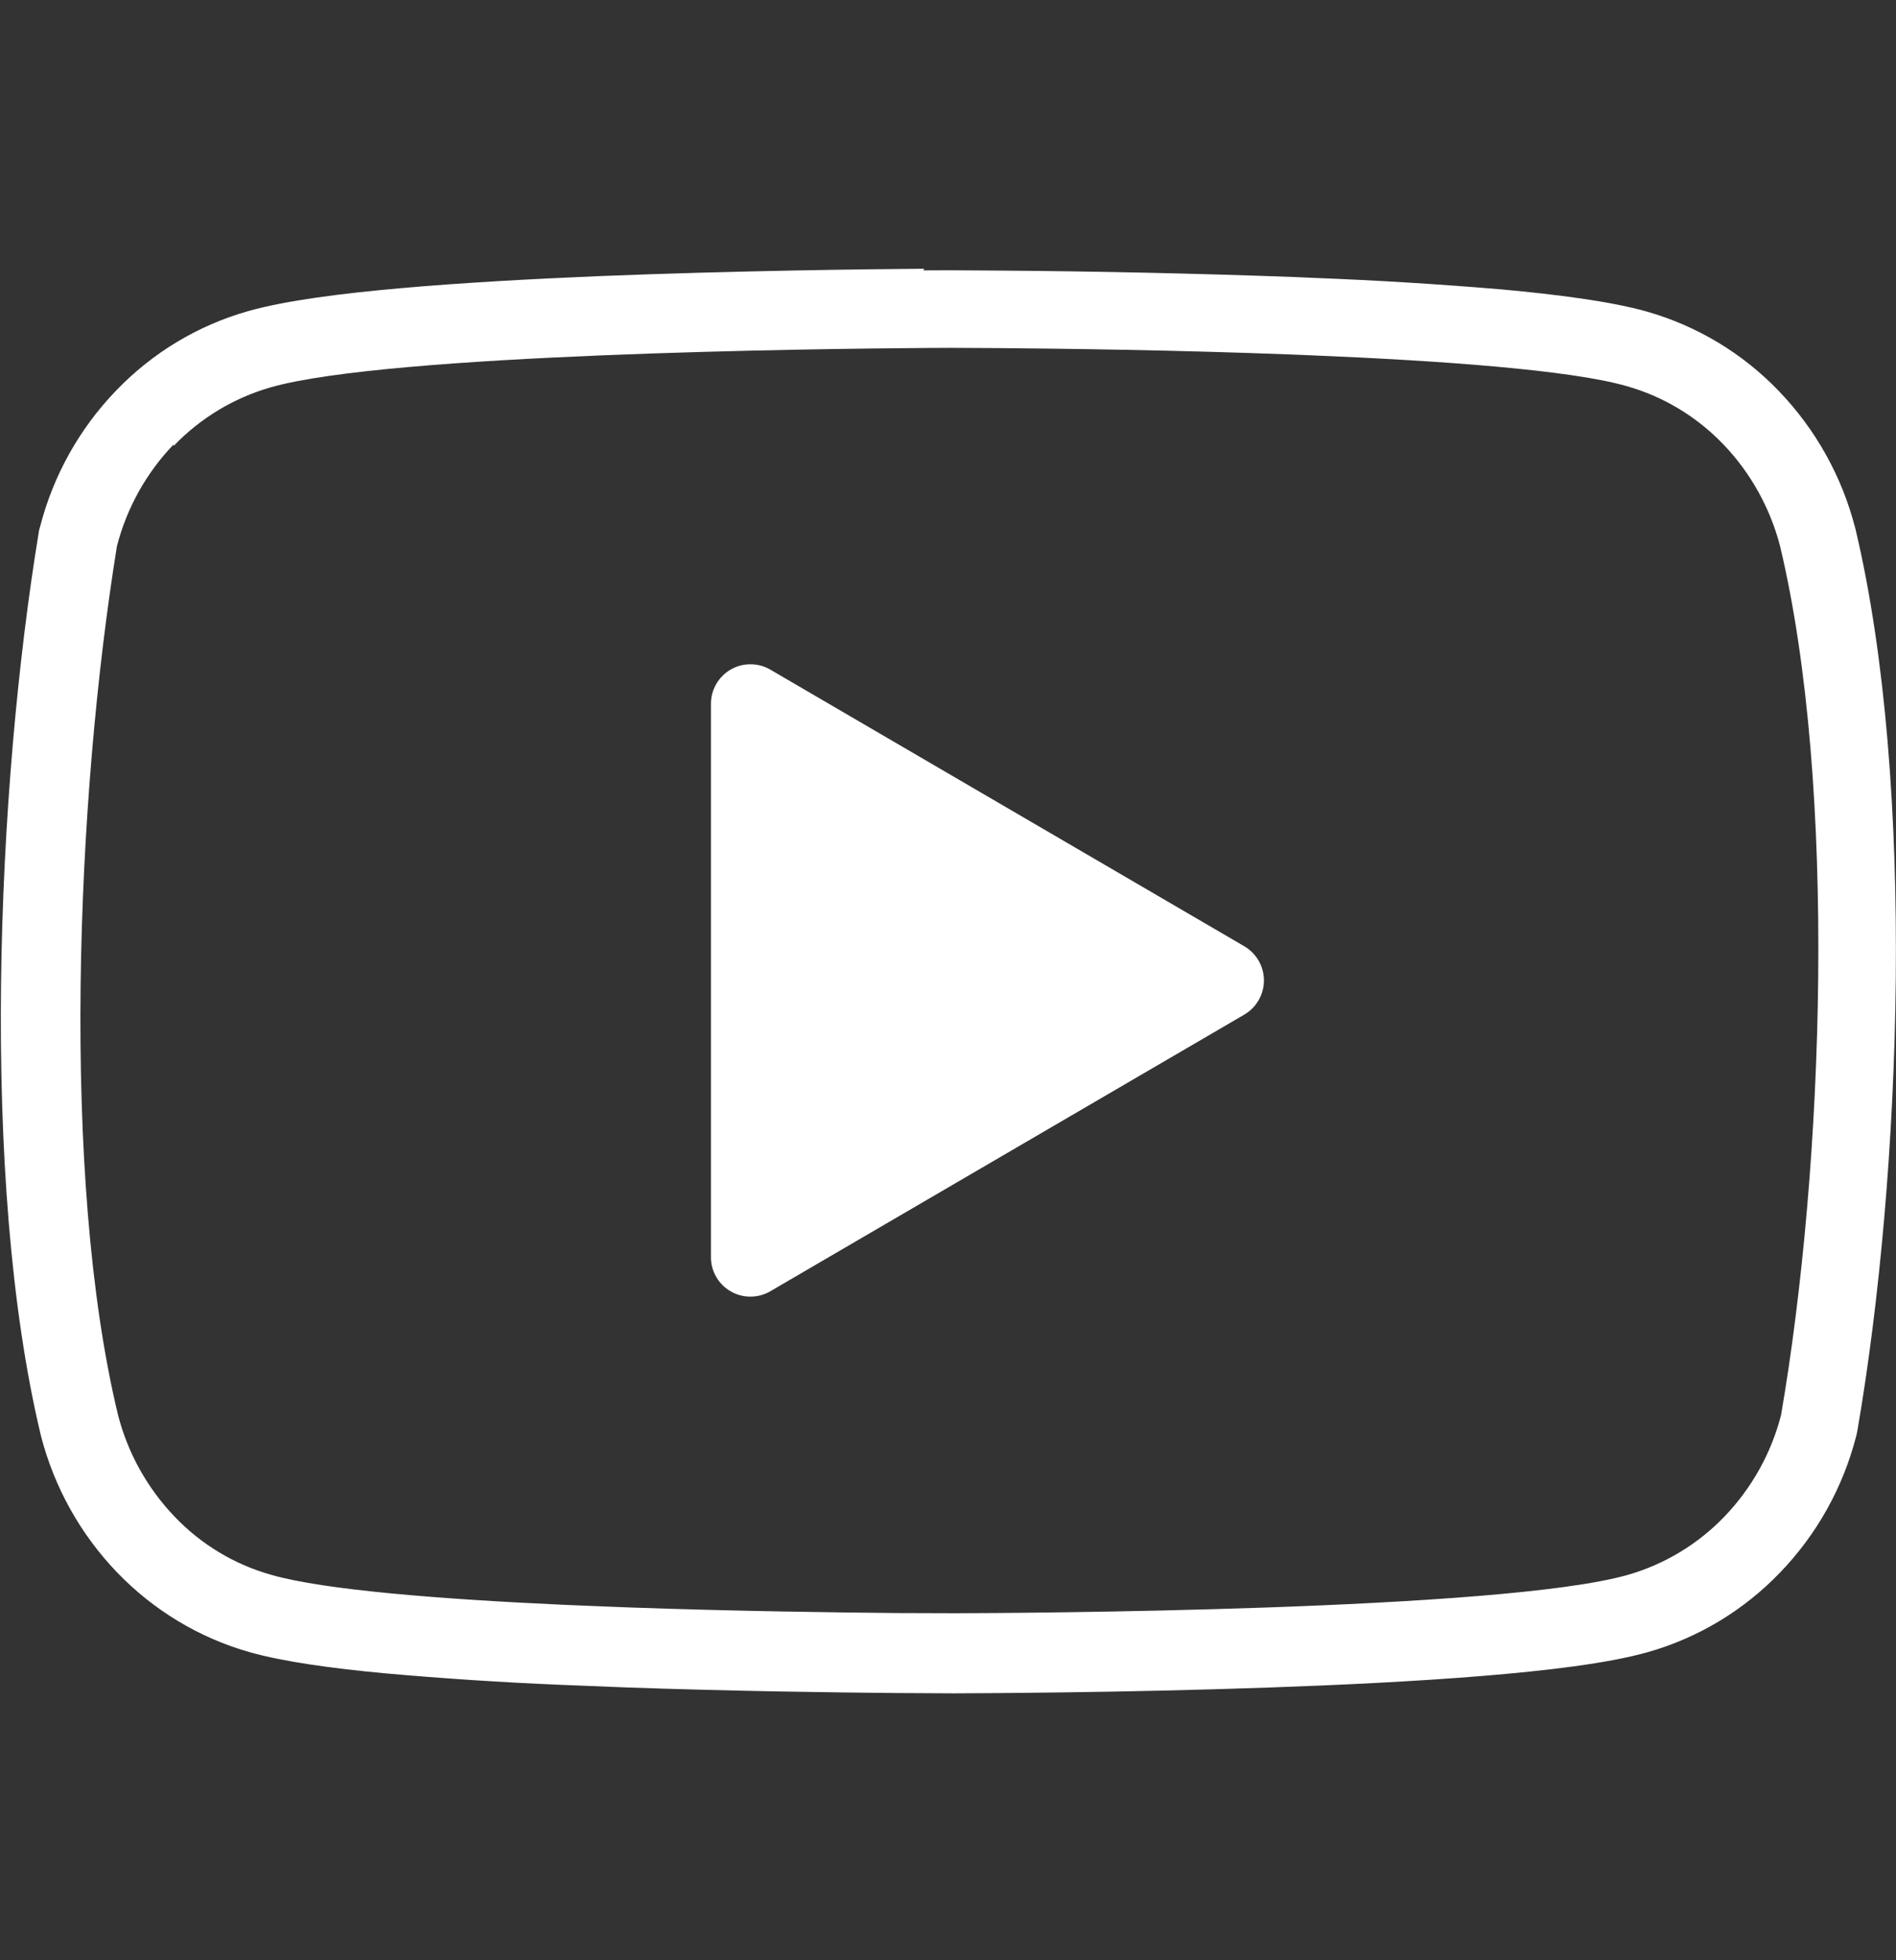 <?xml version="1.0" encoding="UTF-8"?> <svg xmlns="http://www.w3.org/2000/svg" width="30" height="31" viewBox="0 0 30 31" fill="none"><rect x="0" y="0" width="30" height="31" fill="#333333" stroke="none"/><path d="M11.562 10.588C11.658 10.533 11.766 10.504 11.876 10.505C11.986 10.505 12.094 10.534 12.189 10.59L19.689 14.965C19.783 15.02 19.861 15.099 19.916 15.194C19.97 15.288 19.999 15.396 19.999 15.505C19.999 15.614 19.97 15.722 19.916 15.816C19.861 15.911 19.783 15.99 19.689 16.045L12.189 20.42C12.094 20.476 11.986 20.505 11.876 20.505C11.765 20.506 11.657 20.477 11.562 20.422C11.466 20.367 11.387 20.288 11.332 20.192C11.277 20.097 11.248 19.989 11.249 19.879V11.129C11.249 10.905 11.369 10.7 11.562 10.588Z" fill="white"></path><path fill-rule="evenodd" clip-rule="evenodd" d="M14.625 4.25H14.621C13.775 4.256 11.634 4.28 9.471 4.367C8.39 4.412 7.296 4.473 6.334 4.558C5.41 4.64 4.534 4.75 3.934 4.918C3.134 5.143 2.409 5.58 1.834 6.18C1.255 6.781 0.842 7.522 0.634 8.33L0.618 8.386L0.609 8.444C-0.049 12.456 -0.325 18.644 0.645 22.694L0.648 22.704L0.65 22.715C0.86 23.523 1.273 24.263 1.851 24.865C2.429 25.465 3.151 25.902 3.951 26.128C4.493 26.281 5.264 26.385 6.076 26.461C7.004 26.544 7.933 26.605 8.864 26.644L9.918 26.686C11.605 26.745 13.23 26.766 14.168 26.774L15.096 26.779H15.105C15.569 26.777 17.742 26.769 20.055 26.688C21.21 26.648 22.418 26.589 23.455 26.504C24.468 26.421 25.442 26.306 26.067 26.129C26.867 25.904 27.593 25.466 28.168 24.866C28.746 24.266 29.159 23.529 29.369 22.716L29.381 22.665L29.391 22.613C30.087 18.575 30.32 12.4 29.358 8.363L29.355 8.35L29.351 8.338C29.142 7.53 28.728 6.79 28.15 6.188C27.575 5.587 26.85 5.152 26.05 4.925C25.479 4.765 24.637 4.657 23.762 4.577C22.768 4.493 21.772 4.432 20.775 4.394L20.479 4.381C18.917 4.324 17.353 4.29 15.79 4.279L15.039 4.274L14.609 4.276L14.625 4.25ZM2.75 7.05C3.171 6.611 3.702 6.291 4.288 6.124C6.15 5.595 12.95 5.515 14.637 5.503L15.055 5.501L15.803 5.505C16.801 5.513 18.615 5.536 20.453 5.607L20.746 5.619C22.809 5.704 24.846 5.851 25.734 6.105C26.316 6.268 26.849 6.589 27.271 7.03C27.694 7.471 28.006 8.026 28.164 8.63C29.073 12.43 28.863 18.418 28.181 22.38C28.026 22.981 27.718 23.532 27.289 23.98C26.867 24.42 26.337 24.74 25.751 24.907C23.751 25.475 16.039 25.51 15.114 25.512L14.19 25.509C13.254 25.501 11.64 25.48 9.965 25.421L9.433 25.4L8.924 25.379C6.986 25.291 5.136 25.146 4.299 24.907C3.712 24.744 3.181 24.424 2.761 23.983C2.332 23.534 2.024 22.983 1.869 22.383C0.956 18.608 1.206 12.607 1.851 8.633C2.007 8.032 2.314 7.481 2.744 7.032L2.75 7.05Z" fill="white"></path></svg> 